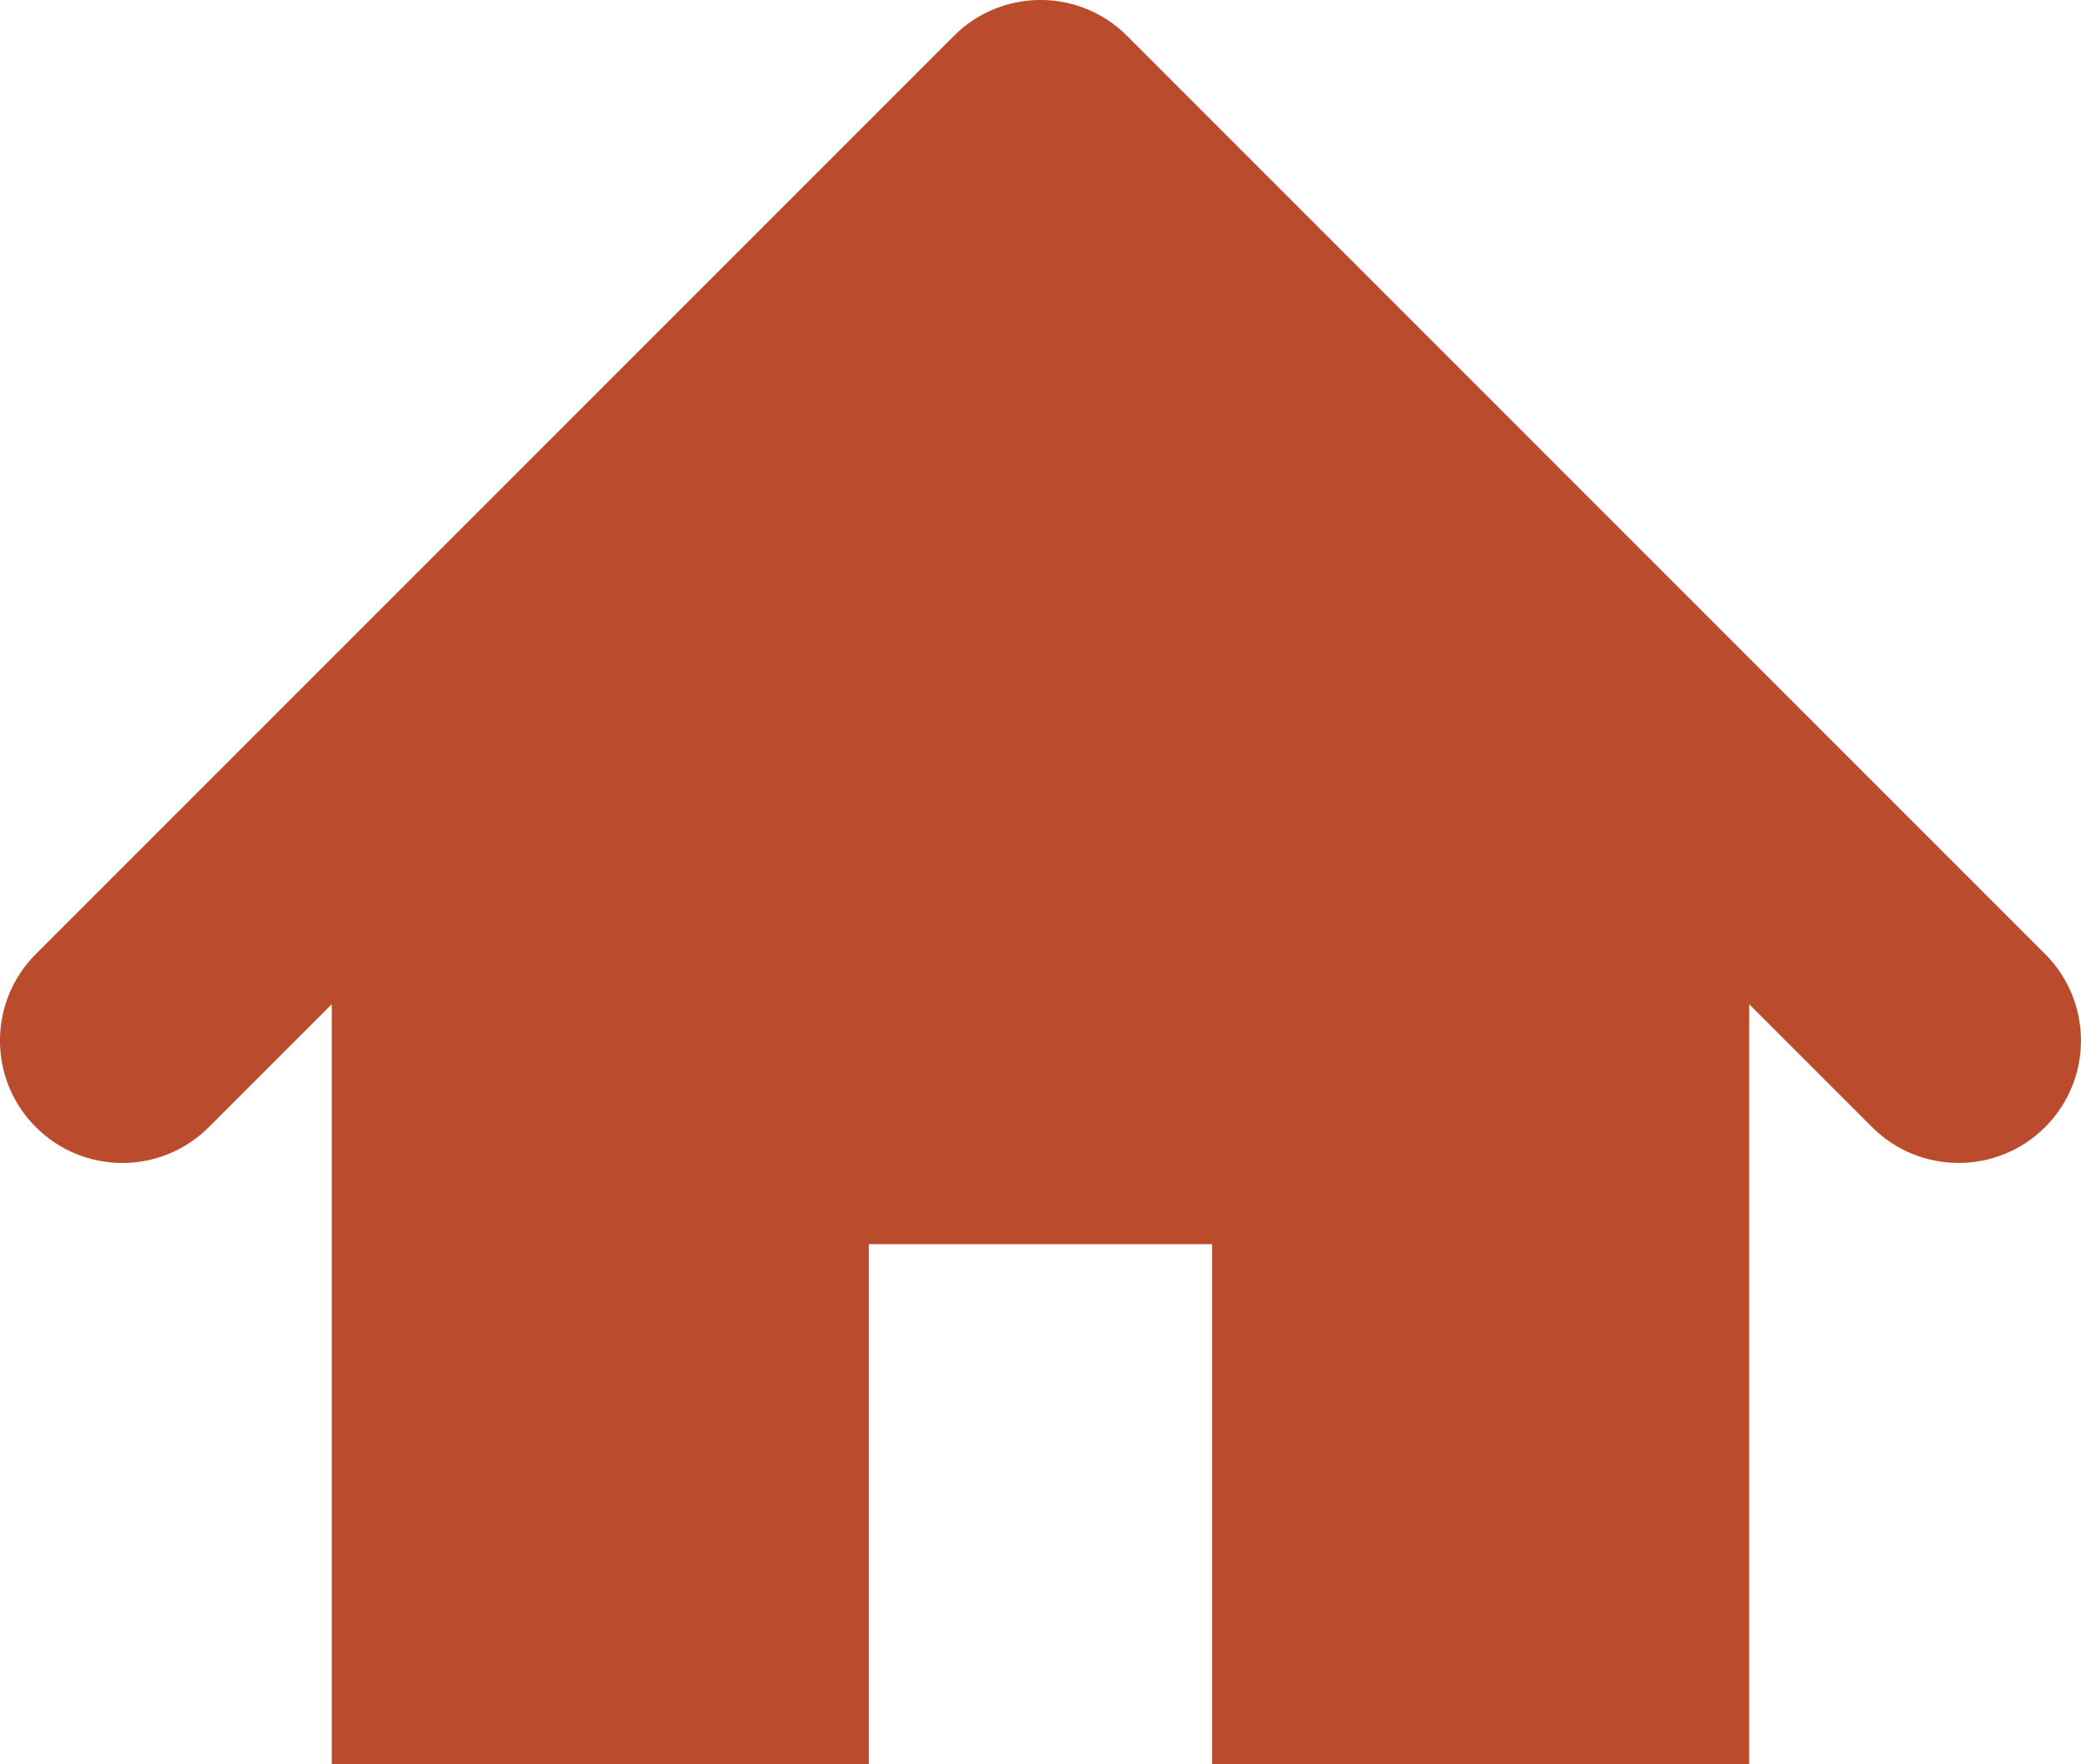 <?xml version="1.0" encoding="utf-8"?>
<!-- Generator: Adobe Illustrator 27.6.1, SVG Export Plug-In . SVG Version: 6.00 Build 0)  -->
<svg version="1.1" id="_レイヤー_2" xmlns="http://www.w3.org/2000/svg" xmlns:xlink="http://www.w3.org/1999/xlink" x="0px"
	 y="0px" viewBox="0 0 48.265 40.915" style="enable-background:new 0 0 48.265 40.915;" xml:space="preserve">
<style type="text/css">
	.st0{fill:#BA4B2C;}
</style>
<g id="word">
	<path class="st0" d="M47.433,22.126L26.139,0.831c-1.109-1.109-2.905-1.109-4.013,0
		L0.831,22.126c-1.109,1.109-1.109,2.905,0,4.013c1.109,1.109,2.905,1.109,4.013,0
		l2.851-2.851v17.627h12.456V28.853h7.962v12.062h12.456V23.289l2.85,2.85
		c0.554,0.554,1.28,0.831,2.007,0.831s1.452-0.277,2.007-0.831
		c1.109-1.109,1.109-2.905,0-4.013L47.433,22.126z"/>
</g>
</svg>
